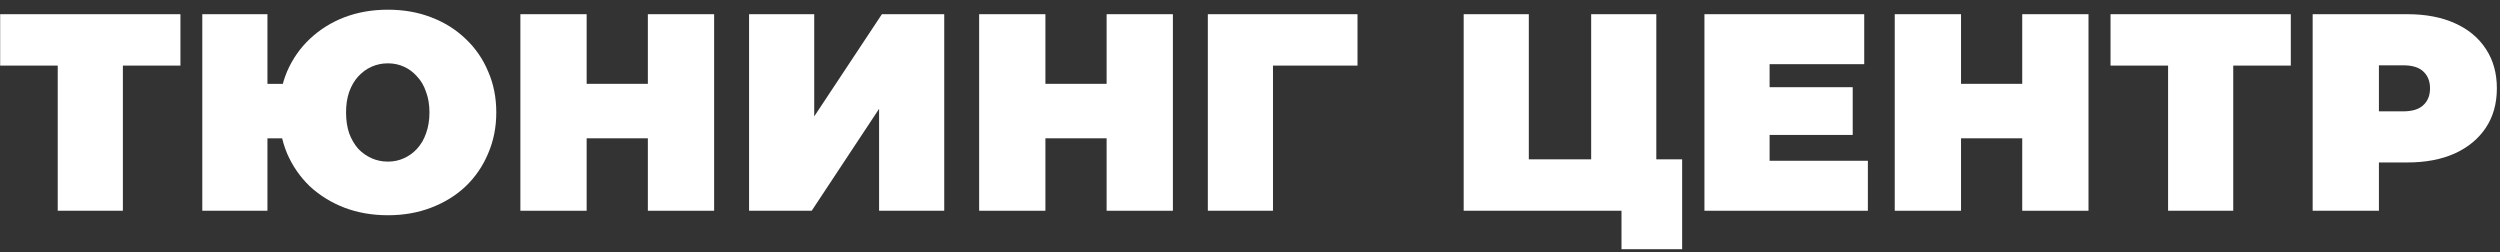 <?xml version="1.0" encoding="UTF-8"?> <svg xmlns="http://www.w3.org/2000/svg" width="208" height="21" viewBox="0 0 208 21" fill="none"><rect x="0" y="0" width="208" height="21" fill="#333333" stroke="none"/> <path d="M4.803 17.534V4.265L5.994 5.456H0.014V1.181H15.012V5.456H9.032L10.223 4.265V17.534H4.803Z" fill="white"></path> <path d="M16.831 17.534V1.181H22.251V6.975H26.479V11.507H22.251V17.534H16.831ZM32.273 17.908C30.965 17.908 29.758 17.698 28.652 17.277C27.562 16.857 26.604 16.265 25.778 15.502C24.968 14.723 24.338 13.812 23.886 12.768C23.45 11.725 23.232 10.588 23.232 9.357C23.232 8.111 23.45 6.975 23.886 5.947C24.338 4.903 24.968 4 25.778 3.237C26.604 2.458 27.562 1.858 28.652 1.438C29.758 1.017 30.965 0.807 32.273 0.807C33.581 0.807 34.781 1.017 35.871 1.438C36.977 1.858 37.934 2.458 38.744 3.237C39.554 4 40.177 4.903 40.613 5.947C41.065 6.975 41.291 8.111 41.291 9.357C41.291 10.588 41.065 11.725 40.613 12.768C40.177 13.812 39.554 14.723 38.744 15.502C37.934 16.265 36.977 16.857 35.871 17.277C34.781 17.698 33.581 17.908 32.273 17.908ZM32.273 13.446C32.756 13.446 33.2 13.352 33.605 13.165C34.025 12.979 34.391 12.714 34.703 12.371C35.03 12.013 35.279 11.585 35.45 11.086C35.637 10.572 35.731 9.996 35.731 9.357C35.731 8.719 35.637 8.15 35.45 7.652C35.279 7.138 35.03 6.71 34.703 6.367C34.391 6.009 34.025 5.736 33.605 5.549C33.2 5.363 32.756 5.269 32.273 5.269C31.79 5.269 31.338 5.363 30.918 5.549C30.497 5.736 30.124 6.009 29.797 6.367C29.485 6.71 29.236 7.138 29.049 7.652C28.878 8.15 28.792 8.719 28.792 9.357C28.792 9.996 28.878 10.572 29.049 11.086C29.236 11.585 29.485 12.013 29.797 12.371C30.124 12.714 30.497 12.979 30.918 13.165C31.338 13.352 31.79 13.446 32.273 13.446Z" fill="white"></path> <path d="M53.902 1.181H59.416V17.534H53.902V1.181ZM48.809 17.534H43.296V1.181H48.809V17.534ZM54.276 11.507H48.435V6.975H54.276V11.507Z" fill="white"></path> <path d="M62.323 17.534V1.181H67.743V9.685L73.374 1.181H78.56V17.534H73.14V9.054L67.533 17.534H62.323Z" fill="white"></path> <path d="M92.071 1.181H97.585V17.534H92.071V1.181ZM86.978 17.534H81.465V1.181H86.978V17.534ZM92.445 11.507H86.604V6.975H92.445V11.507Z" fill="white"></path> <path d="M100.492 17.534V1.181H112.944V5.456H104.721L105.912 4.265V17.534H100.492Z" fill="white"></path> <path d="M121.778 17.534V1.181H127.198V13.259H132.385V1.181H137.805V17.534H121.778ZM134.908 20.735V16.343L136.053 17.534H132.385V13.259H139.954V20.735H134.908Z" fill="white"></path> <path d="M146.856 7.255H154.145V11.226H146.856V7.255ZM147.23 13.376H155.407V17.534H141.81V1.181H155.103V5.339H147.23V13.376Z" fill="white"></path> <path d="M168.25 1.181H173.763V17.534H168.25V1.181ZM163.157 17.534H157.643V1.181H163.157V17.534ZM168.623 11.507H162.783V6.975H168.623V11.507Z" fill="white"></path> <path d="M180.385 17.534V4.265L181.577 5.456H175.596V1.181H190.595V5.456H184.614L185.805 4.265V17.534H180.385Z" fill="white"></path> <path d="M192.413 17.534V1.181H200.286C201.812 1.181 203.128 1.43 204.234 1.928C205.356 2.427 206.22 3.143 206.827 4.078C207.435 4.997 207.739 6.087 207.739 7.348C207.739 8.61 207.435 9.7 206.827 10.619C206.22 11.538 205.356 12.254 204.234 12.768C203.128 13.267 201.812 13.516 200.286 13.516H195.473L197.926 11.156V17.534H192.413ZM197.926 11.764L195.473 9.264H199.936C200.699 9.264 201.259 9.093 201.618 8.75C201.991 8.407 202.178 7.94 202.178 7.348C202.178 6.756 201.991 6.289 201.618 5.947C201.259 5.604 200.699 5.433 199.936 5.433H195.473L197.926 2.933V11.764Z" fill="white"></path> </svg> 